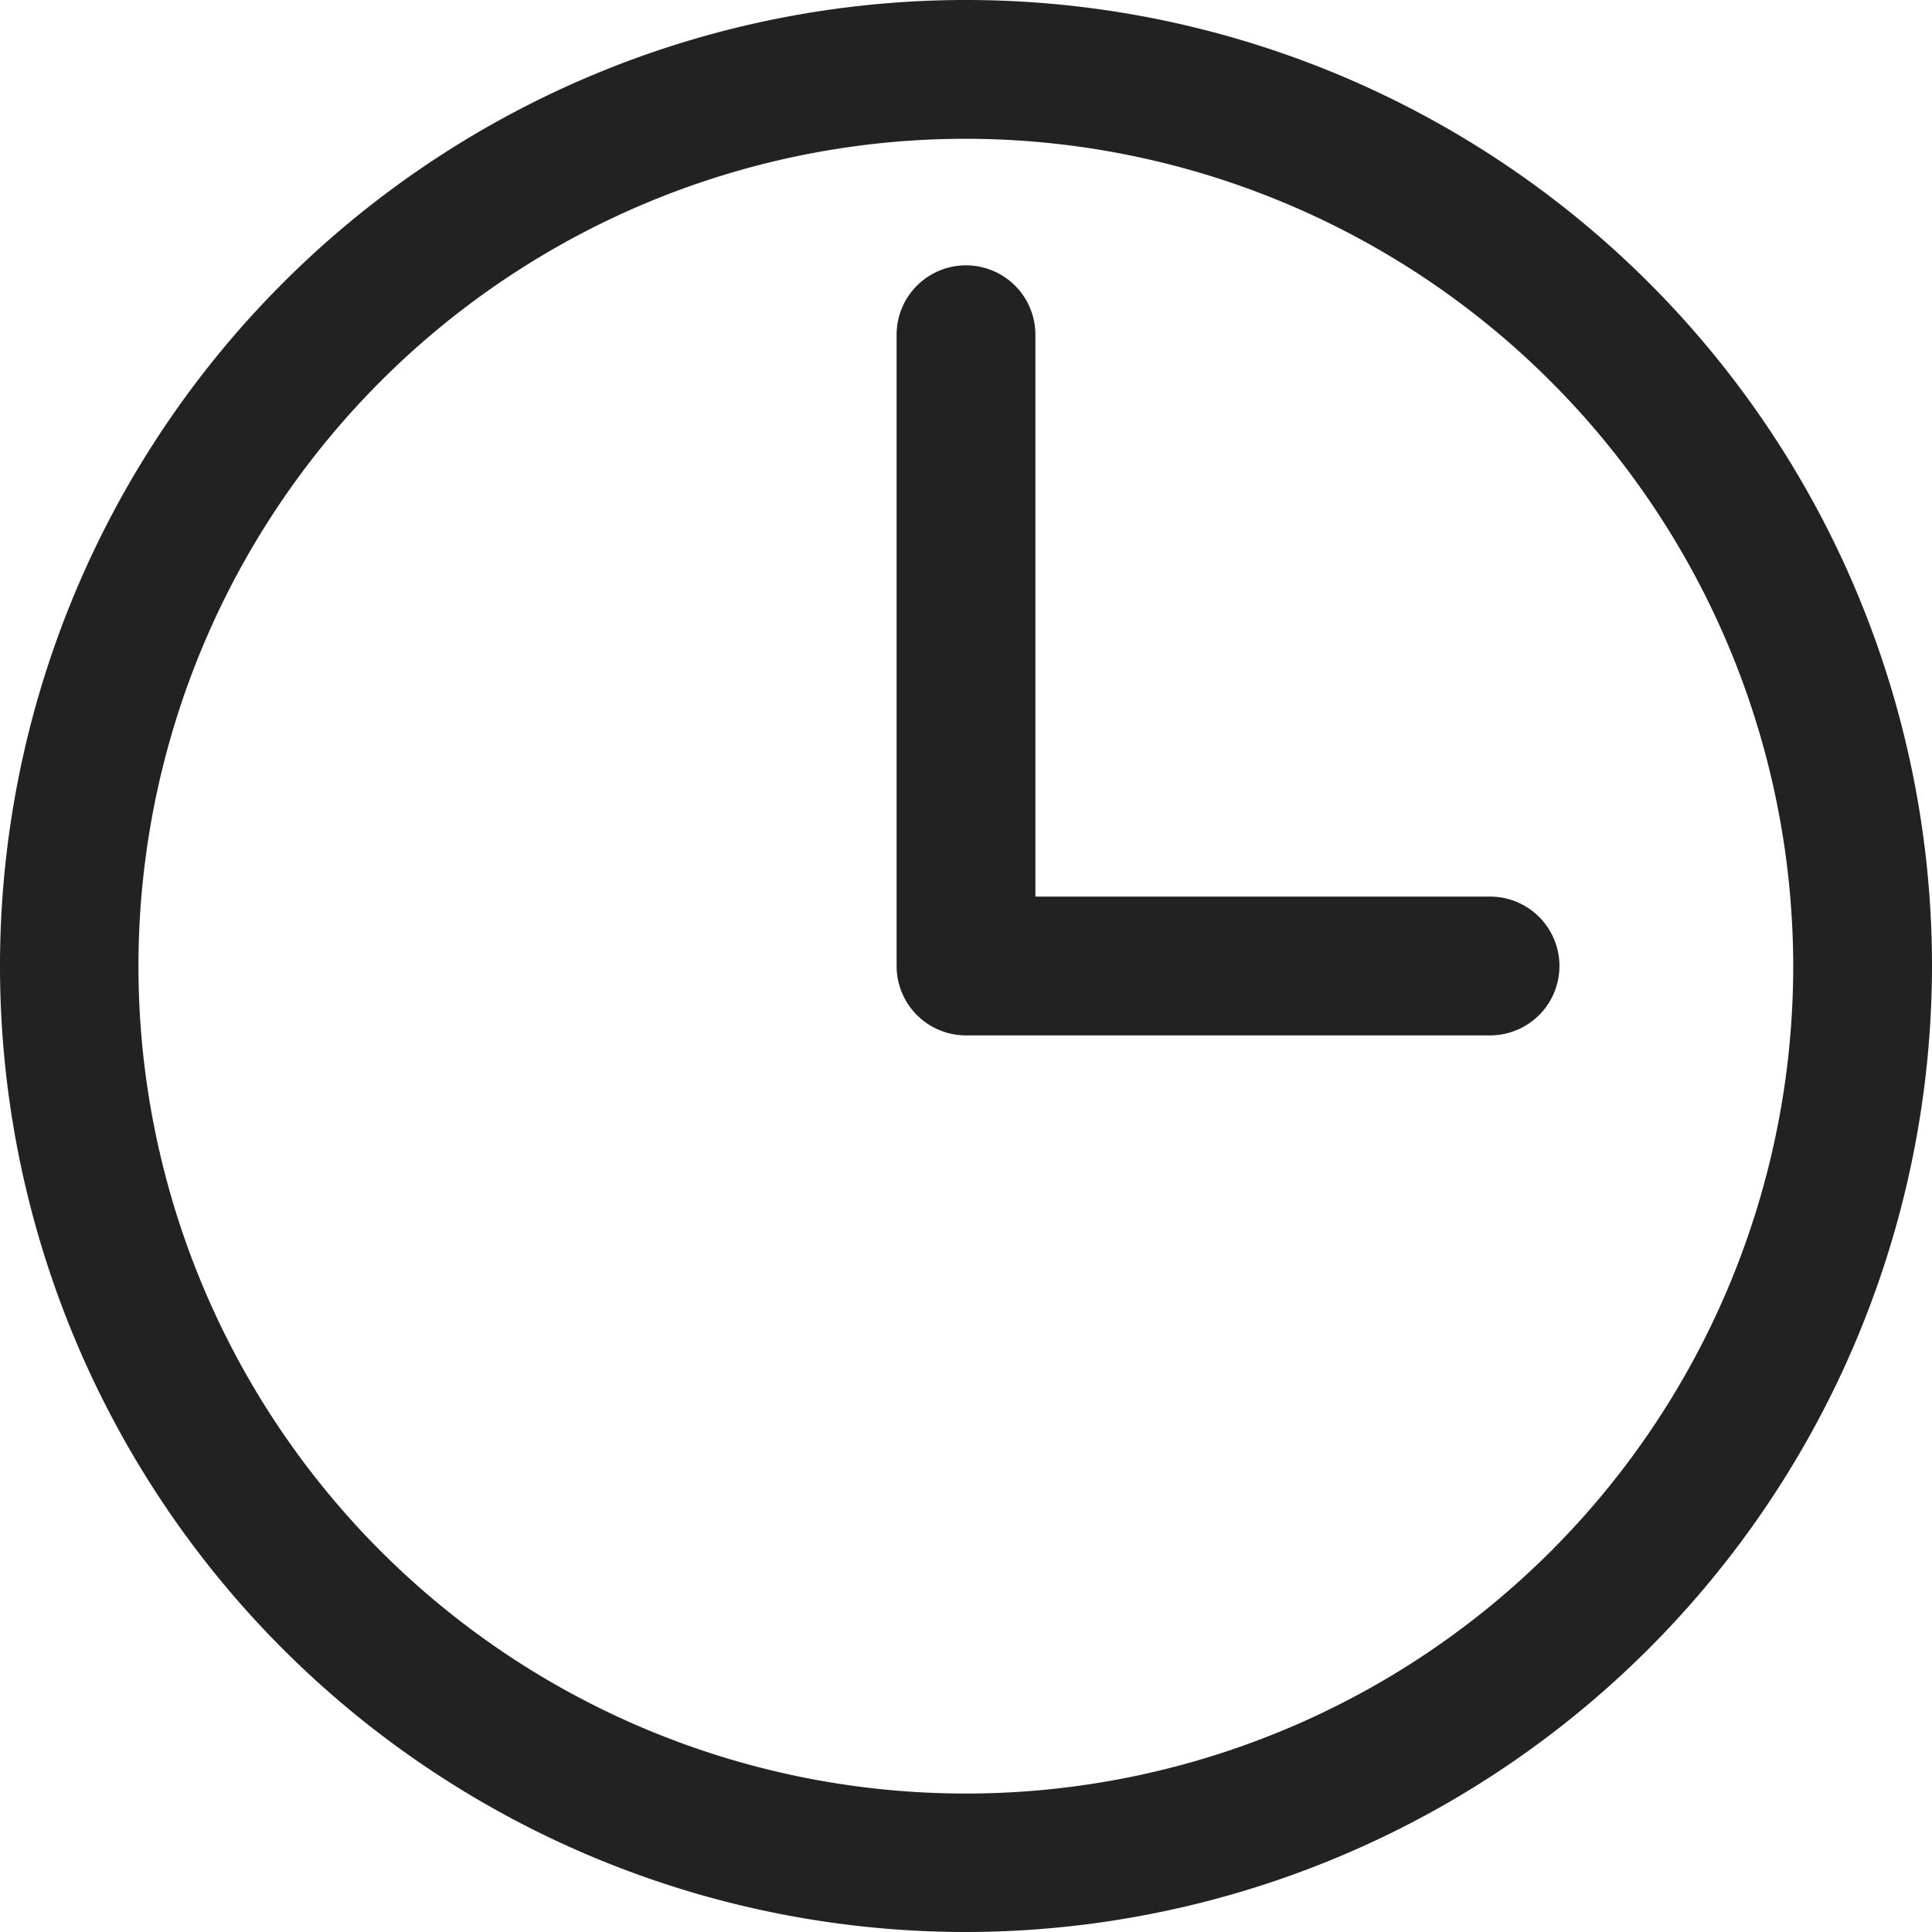 <svg xmlns="http://www.w3.org/2000/svg" width="12" height="12" viewBox="0 0 12 12"><defs><style>.cls-1{fill:#222;}</style></defs><g id="Layer_2" data-name="Layer 2"><g id="Layer_1-2" data-name="Layer 1"><path class="cls-1" d="M6,12a6,6,0,1,1,6-6A6.007,6.007,0,0,1,6,12ZM6,.862A5.139,5.139,0,1,0,11.138,6,5.144,5.144,0,0,0,6,.862Z"/><path class="cls-1" d="M9.255,6.431H6A.431.431,0,0,1,5.569,6V2.079a.431.431,0,0,1,.862,0v3.49H9.255a.431.431,0,0,1,0,.862Z"/></g></g></svg>